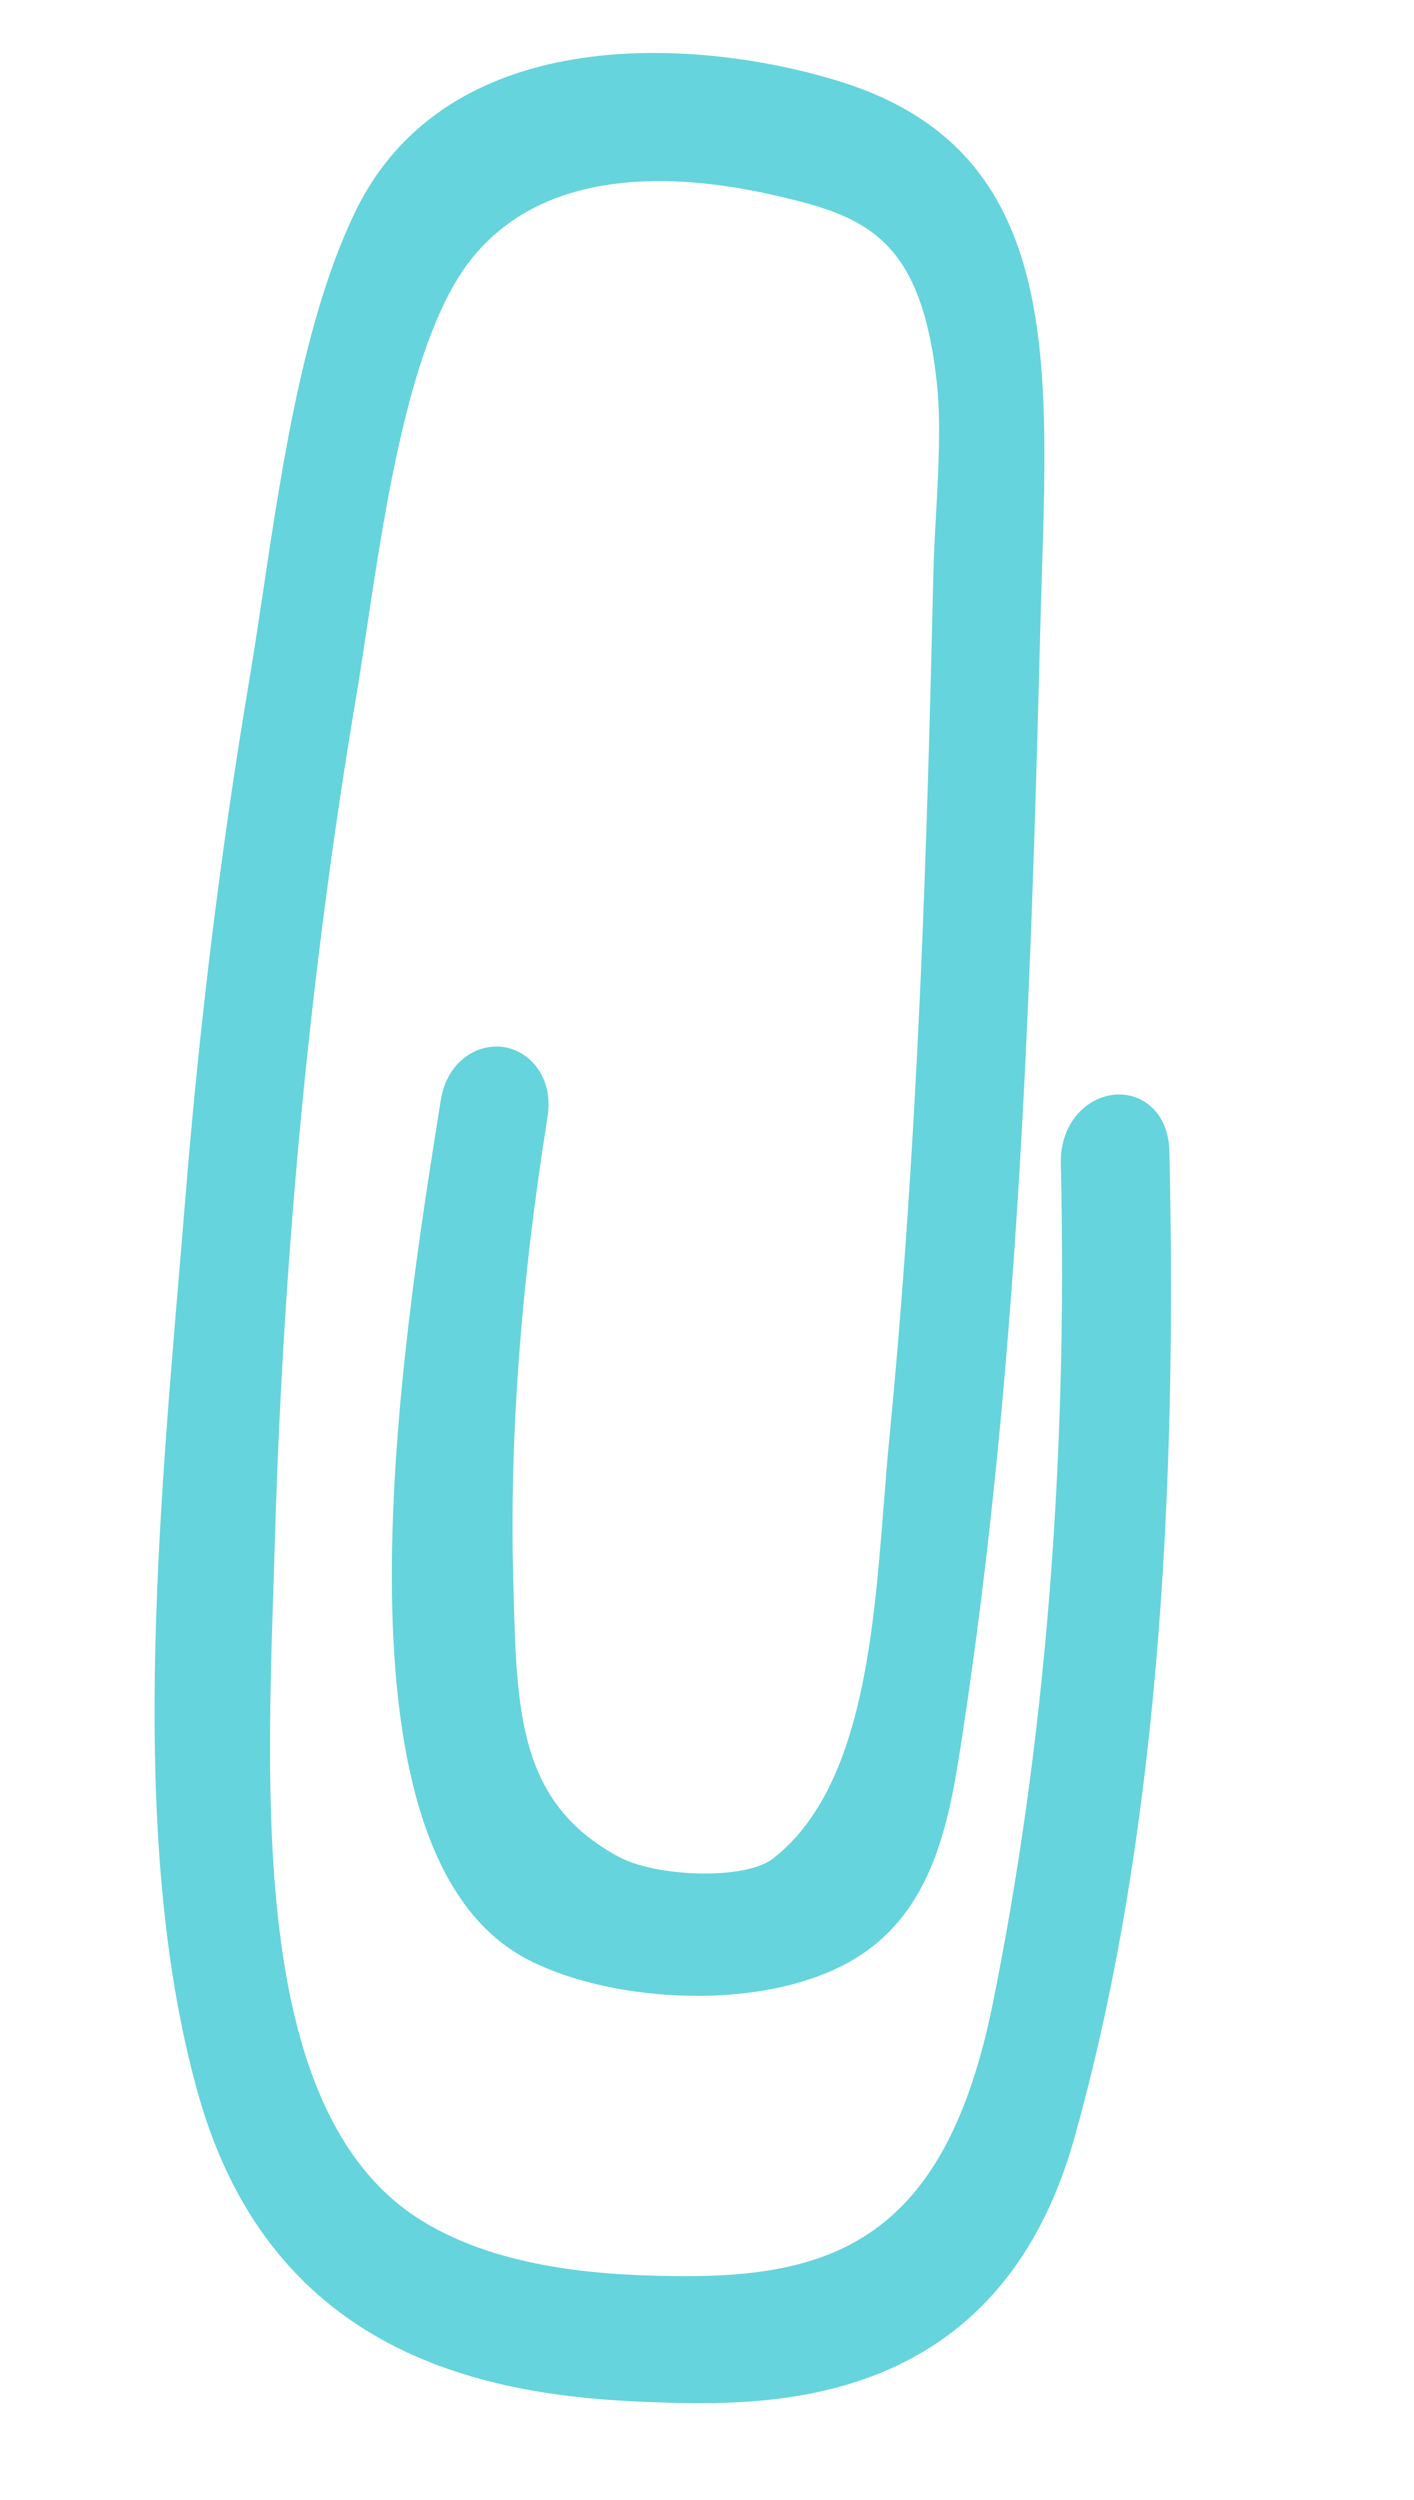 <?xml version="1.0" encoding="UTF-8"?> <svg xmlns="http://www.w3.org/2000/svg" width="43" height="76" viewBox="0 0 43 76" fill="none"><path d="M8.399 20.844C9.115 16.589 9.679 10.733 11.525 6.859C14.179 1.291 21.703 2.139 25.361 3.298C31.738 5.319 30.993 11.357 30.793 19.243C30.512 30.302 30.128 41.532 28.445 52.576C28.019 55.376 27.562 57.739 25.392 58.934C22.908 60.301 18.586 60.042 16.302 58.762C10.68 55.611 13.171 40.21 14.224 33.592C14.448 32.189 16.045 32.432 15.821 33.837C15.066 38.574 14.645 43.306 14.769 48.048C14.873 52.007 14.874 55.288 18.428 57.197C19.72 57.891 22.805 58.113 24.02 57.163C27.48 54.461 27.433 48.311 27.872 43.824C28.313 39.302 28.601 34.778 28.808 30.256C29.003 25.985 29.115 21.718 29.215 17.453C29.257 15.662 29.506 13.393 29.323 11.629C28.798 6.57 26.654 5.783 23.658 5.107C20.594 4.415 16.144 4.184 13.628 7.418C11.307 10.399 10.679 17.024 9.994 21.089C8.562 29.593 7.772 38.198 7.52 46.76C7.295 54.42 6.587 64.706 12.426 68.254C14.903 69.759 18.037 70.028 20.812 70.037C25.879 70.054 29.522 68.396 31 61.103C32.724 52.604 33.292 43.891 33.09 35.351C33.057 33.949 34.686 33.604 34.719 35.008C34.945 44.594 34.498 55.405 31.857 64.793C29.847 71.937 24.427 72.367 19.696 72.189C14.418 71.991 8.837 70.519 6.839 63.481C4.598 55.589 5.784 44.934 6.475 36.398C6.897 31.199 7.53 26.001 8.399 20.844Z" fill="#65D4DC"></path><path d="M26.803 72.132C24.215 73.196 21.447 73.092 19.669 73.026C14.902 72.846 8.303 71.686 6.039 63.71C3.958 56.382 4.751 46.979 5.45 38.682L5.645 36.332C6.075 31.021 6.725 25.764 7.577 20.705C7.718 19.865 7.853 18.962 7.994 18.024C8.578 14.13 9.239 9.716 10.774 6.498C13.618 0.528 21.441 1.178 25.615 2.501C32.09 4.553 31.902 10.52 31.685 17.43C31.666 18.029 31.647 18.64 31.631 19.264C31.341 30.632 30.944 41.743 29.274 52.701C28.88 55.284 28.434 58.214 25.796 59.666C22.943 61.233 18.289 60.833 15.896 59.491C9.799 56.075 12.219 40.883 13.383 33.581L13.402 33.459C13.598 32.236 14.541 31.711 15.329 31.835C16.113 31.96 16.843 32.749 16.649 33.967C15.835 39.083 15.494 43.681 15.608 48.024L15.615 48.294C15.712 52.086 15.782 54.824 18.828 56.459C19.936 57.056 22.641 57.178 23.509 56.504C26.196 54.406 26.557 49.794 26.876 45.726C26.93 45.04 26.983 44.375 27.044 43.741C27.442 39.658 27.747 35.233 27.977 30.216C28.18 25.758 28.294 21.279 28.384 17.431C28.397 16.869 28.43 16.261 28.465 15.636C28.539 14.274 28.615 12.866 28.497 11.713C28.025 7.172 26.283 6.553 23.479 5.921C20.52 5.254 16.526 5.061 14.292 7.929C12.487 10.249 11.724 15.325 11.166 19.032C11.048 19.814 10.937 20.555 10.824 21.227C9.448 29.397 8.619 37.995 8.361 46.783L8.318 48.164C8.081 55.422 7.788 64.453 12.865 67.539C15.264 68.996 18.376 69.193 20.82 69.201C25.566 69.217 28.787 67.838 30.186 60.935C31.778 53.088 32.475 44.486 32.259 35.369C32.241 34.576 32.589 33.883 33.19 33.517C33.684 33.22 34.259 33.194 34.733 33.452C35.242 33.73 35.543 34.29 35.56 34.987C35.849 47.244 34.902 57.068 32.667 65.019C31.518 69.094 29.24 71.13 26.803 72.132ZM6.951 40.782C6.322 48.429 5.807 56.777 7.646 63.254C9.591 70.106 15.127 71.183 19.731 71.356C24.238 71.527 29.202 71.154 31.055 64.568C32.72 58.644 33.656 51.637 33.882 43.302C33.654 49.612 32.965 55.63 31.822 61.27C30.099 69.759 25.289 70.888 20.811 70.874C18.151 70.865 14.745 70.64 11.995 68.969C6.083 65.377 6.394 55.804 6.645 48.111L6.687 46.736C6.747 44.742 6.835 42.755 6.951 40.782ZM14.426 37.86C13.453 44.909 12.557 55.705 16.712 58.034C18.679 59.136 22.718 59.456 24.991 58.202C26.704 57.259 27.155 55.435 27.572 52.775C27.016 54.799 26.109 56.596 24.537 57.822C22.983 59.038 19.519 58.731 18.036 57.934C14.136 55.838 14.043 52.195 13.944 48.338L13.938 48.069C13.852 44.834 14.013 41.465 14.426 37.86ZM16.074 4.573C18.16 3.715 20.809 3.607 23.845 4.292C26.547 4.902 28.75 5.701 29.73 9.195C29.19 6.715 27.92 4.985 25.11 4.095C21.451 2.935 14.632 2.288 12.282 7.218C11.49 8.879 10.94 10.937 10.51 13.087C11.056 10.663 11.809 8.399 12.972 6.904C13.78 5.866 14.827 5.086 16.074 4.573Z" fill="#65D4DC"></path></svg> 